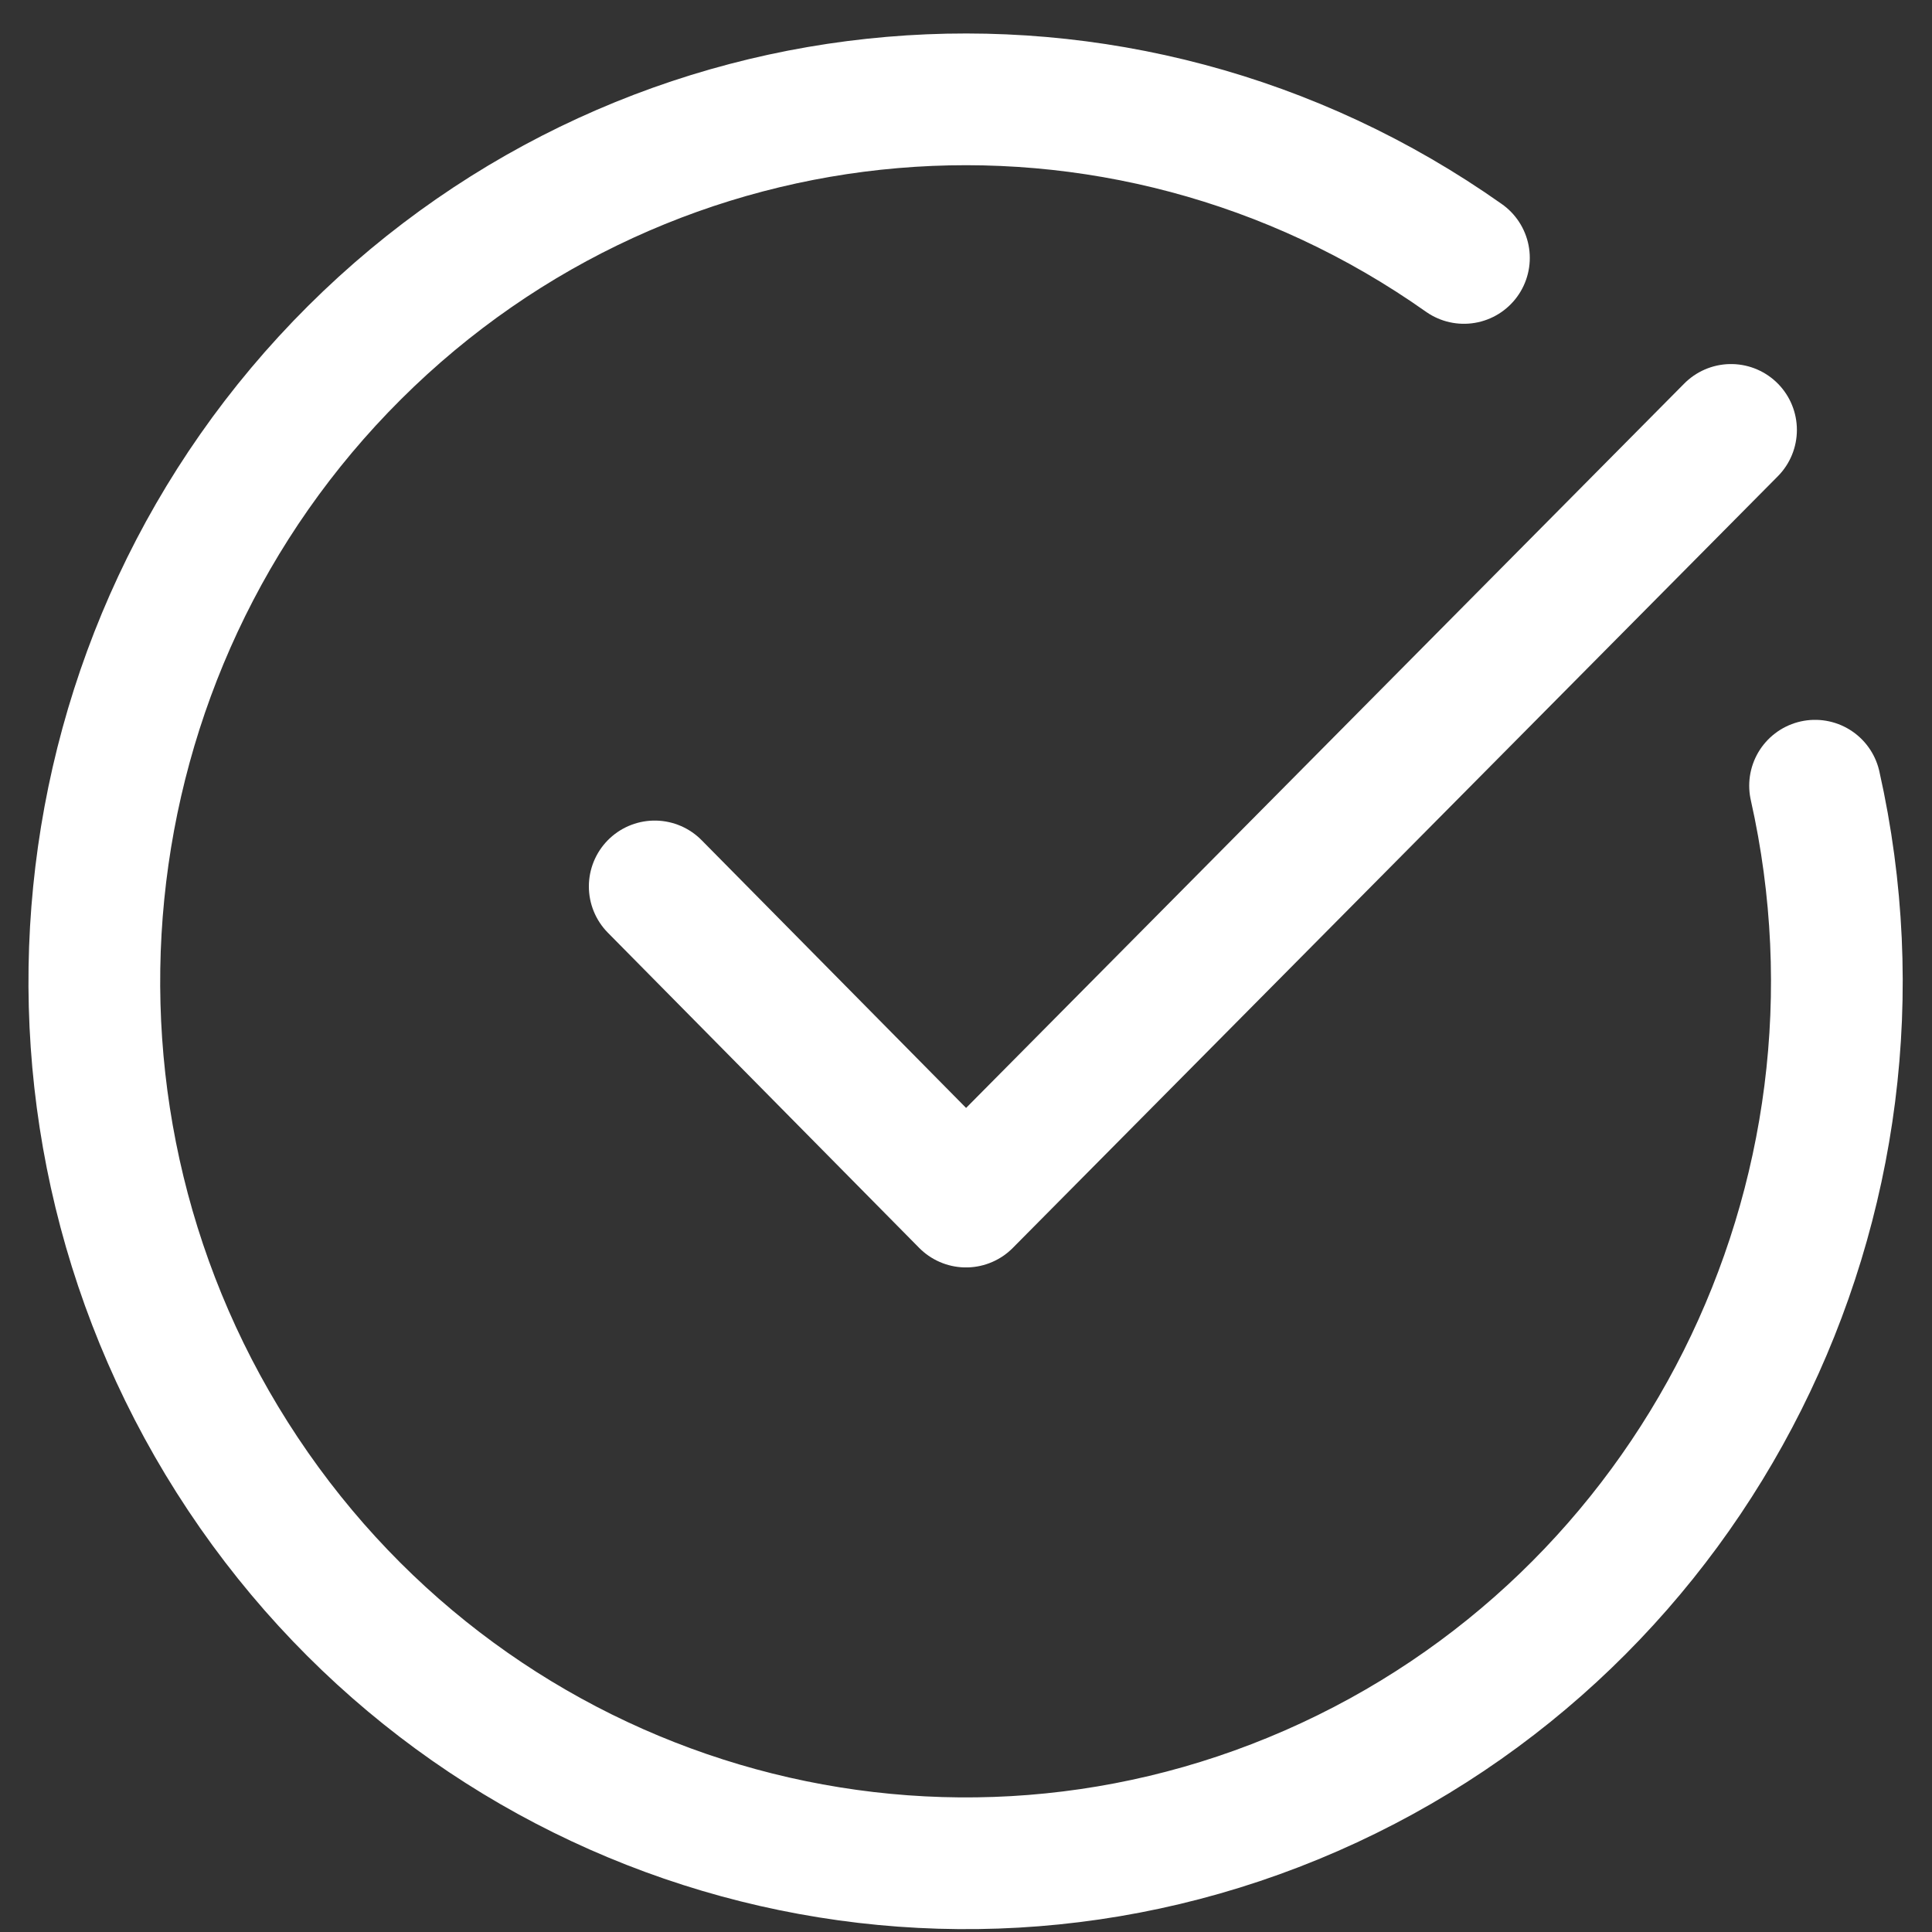 <?xml version="1.0" encoding="UTF-8"?> <svg xmlns="http://www.w3.org/2000/svg" width="44" height="44" viewBox="0 0 44 44" fill="none"><rect x="0" y="0" width="44" height="44" fill="#333333" stroke="none"/> <path d="M39.423 9.791L22 27.365L14.911 20.188" stroke="white" stroke-width="3" stroke-linecap="round" stroke-linejoin="round"></path> <path d="M41.337 17.894C43.456 27.324 38.635 36.944 29.865 40.783C21.096 44.622 10.87 41.589 5.533 33.568C0.196 25.546 1.264 14.813 8.075 8.03C14.885 1.248 25.504 0.341 33.34 5.874" stroke="white" stroke-width="3" stroke-linecap="round" stroke-linejoin="round"></path> </svg> 